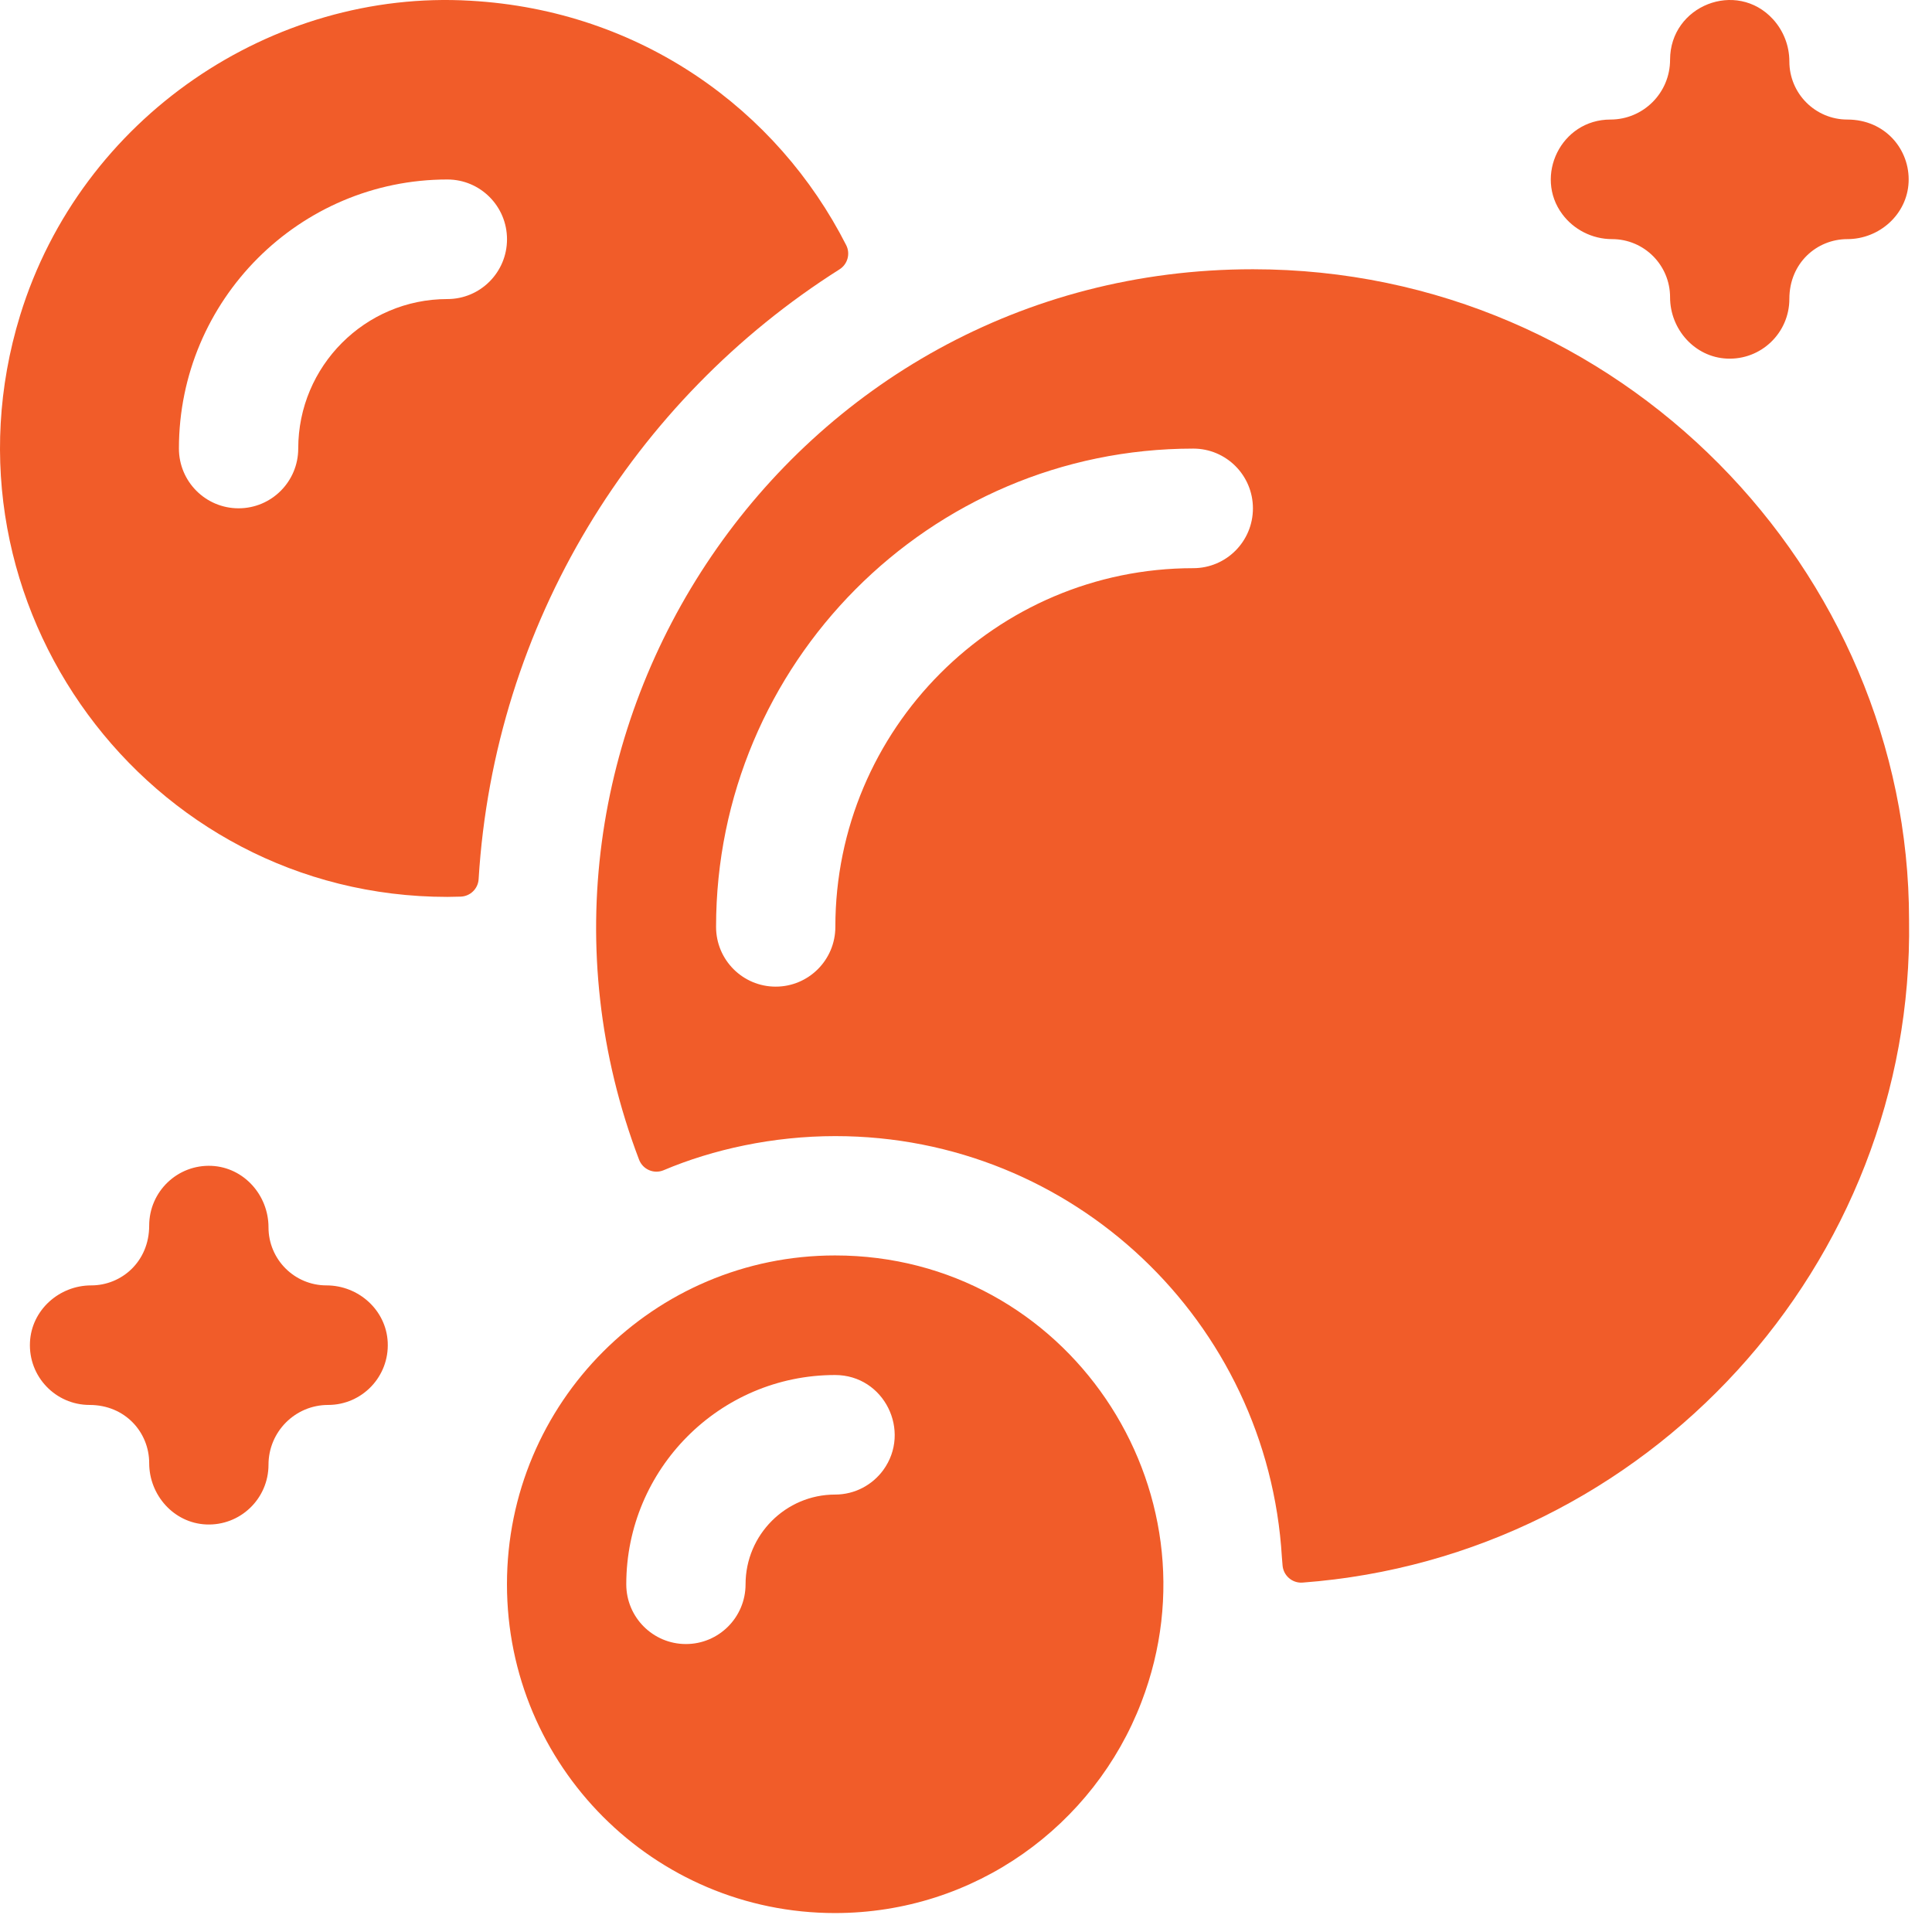<?xml version="1.0" encoding="UTF-8"?> <svg xmlns="http://www.w3.org/2000/svg" viewBox="0 0 82.00 82.00" data-guides="{&quot;vertical&quot;:[],&quot;horizontal&quot;:[]}"><path fill="#f15c29" stroke="none" fill-opacity="1" stroke-width="1" stroke-opacity="1" id="tSvga13464cbb0" title="Path 6" d="M66.308 9.089C66.786 9.735 67.568 10.149 68.422 10.149C69.781 10.149 70.883 11.253 70.883 12.615C70.883 13.979 71.932 15.157 73.293 15.22C74.741 15.288 75.946 14.134 75.946 12.686C75.946 11.161 77.114 10.149 78.407 10.149C79.768 10.149 80.944 9.097 81.007 7.734C81.071 6.356 80.021 5.074 78.407 5.074C77.048 5.074 75.946 3.97 75.946 2.608C75.946 1.925 75.683 1.29 75.252 0.817C73.705 -0.874 70.883 0.235 70.883 2.537C70.883 3.941 69.749 5.074 68.351 5.074C66.248 5.074 65.107 7.478 66.308 9.089Z"></path><path fill="#f15c29" stroke="none" fill-opacity="1" stroke-width="1" stroke-opacity="1" id="tSvgea316ad880" title="Path 7" d="M13.856 54.556C12.497 54.556 11.396 53.452 11.396 52.09C11.396 50.724 10.348 49.548 8.986 49.483C7.532 49.415 6.332 50.576 6.332 52.018C6.332 53.54 5.166 54.556 3.872 54.556C2.509 54.556 1.335 55.606 1.272 56.97C1.203 58.427 2.361 59.63 3.8 59.63C5.319 59.63 6.332 60.799 6.332 62.096C6.332 63.462 7.38 64.638 8.741 64.702C10.195 64.771 11.396 63.61 11.396 62.168C11.396 60.766 12.529 59.63 13.928 59.63C15.366 59.63 16.525 58.427 16.456 56.97C16.392 55.606 15.219 54.556 13.856 54.556Z"></path><path fill="#f15c29" stroke="none" fill-opacity="1" stroke-width="1" stroke-opacity="1" id="tSvg415509a101" title="Path 8" d="M35.633 11.431C35.976 11.214 36.099 10.77 35.916 10.407C32.996 4.658 27.194 0.439 19.965 0.031C11.569 -0.464 3.446 4.964 0.854 13.384C-2.907 25.632 6.229 38.067 18.988 38.067C19.087 38.067 19.312 38.062 19.547 38.056C19.955 38.045 20.289 37.724 20.314 37.317C20.977 26.462 26.892 16.965 35.633 11.431ZM18.988 12.693C15.497 12.693 12.658 15.538 12.658 19.036C12.658 20.438 11.525 21.574 10.126 21.574C8.727 21.574 7.594 20.438 7.594 19.036C7.594 12.74 12.706 7.618 18.988 7.618C20.386 7.618 21.519 8.753 21.519 10.155C21.519 11.557 20.386 12.693 18.988 12.693Z"></path><path fill="#f15c29" stroke="none" fill-opacity="1" stroke-width="1" stroke-opacity="1" id="tSvg18ab83642f4" title="Path 9" d="M35.442 53.285C27.758 53.285 21.517 59.526 21.517 67.241C21.517 74.948 27.752 81.196 35.442 81.196C41.376 81.196 46.443 77.478 48.447 72.238C51.915 63.205 45.283 53.285 35.442 53.285ZM37.485 62.399C37.023 63.027 36.281 63.434 35.442 63.434C33.353 63.434 31.644 65.139 31.644 67.241C31.644 68.643 30.511 69.778 29.113 69.778C27.714 69.778 26.581 68.643 26.581 67.241C26.581 62.357 30.543 58.36 35.442 58.36C37.533 58.36 38.693 60.745 37.485 62.399Z"></path><path fill="#f15c29" stroke="none" fill-opacity="1" stroke-width="1" stroke-opacity="1" id="tSvg101ca5fc5b3" title="Path 10" d="M54.435 66.432C54.466 66.871 54.847 67.203 55.285 67.17C69.918 66.075 81.261 53.649 81.026 39.044C81.026 24.233 68.777 11.428 53.178 11.428C33.475 11.428 20.291 31.288 27.124 49.22C27.282 49.636 27.755 49.841 28.165 49.668C30.262 48.78 32.815 48.22 35.455 48.22C45.549 48.22 53.808 56.103 54.407 66.088C54.407 66.088 54.421 66.23 54.435 66.432ZM50.646 24.115C42.27 24.115 35.455 30.945 35.455 39.339C35.455 40.741 34.322 41.876 32.923 41.876C31.524 41.876 30.392 40.741 30.392 39.339C30.392 28.194 39.428 19.04 50.646 19.04C52.045 19.04 53.178 20.175 53.178 21.577C53.178 22.979 52.045 24.115 50.646 24.115Z"></path><defs></defs></svg> 